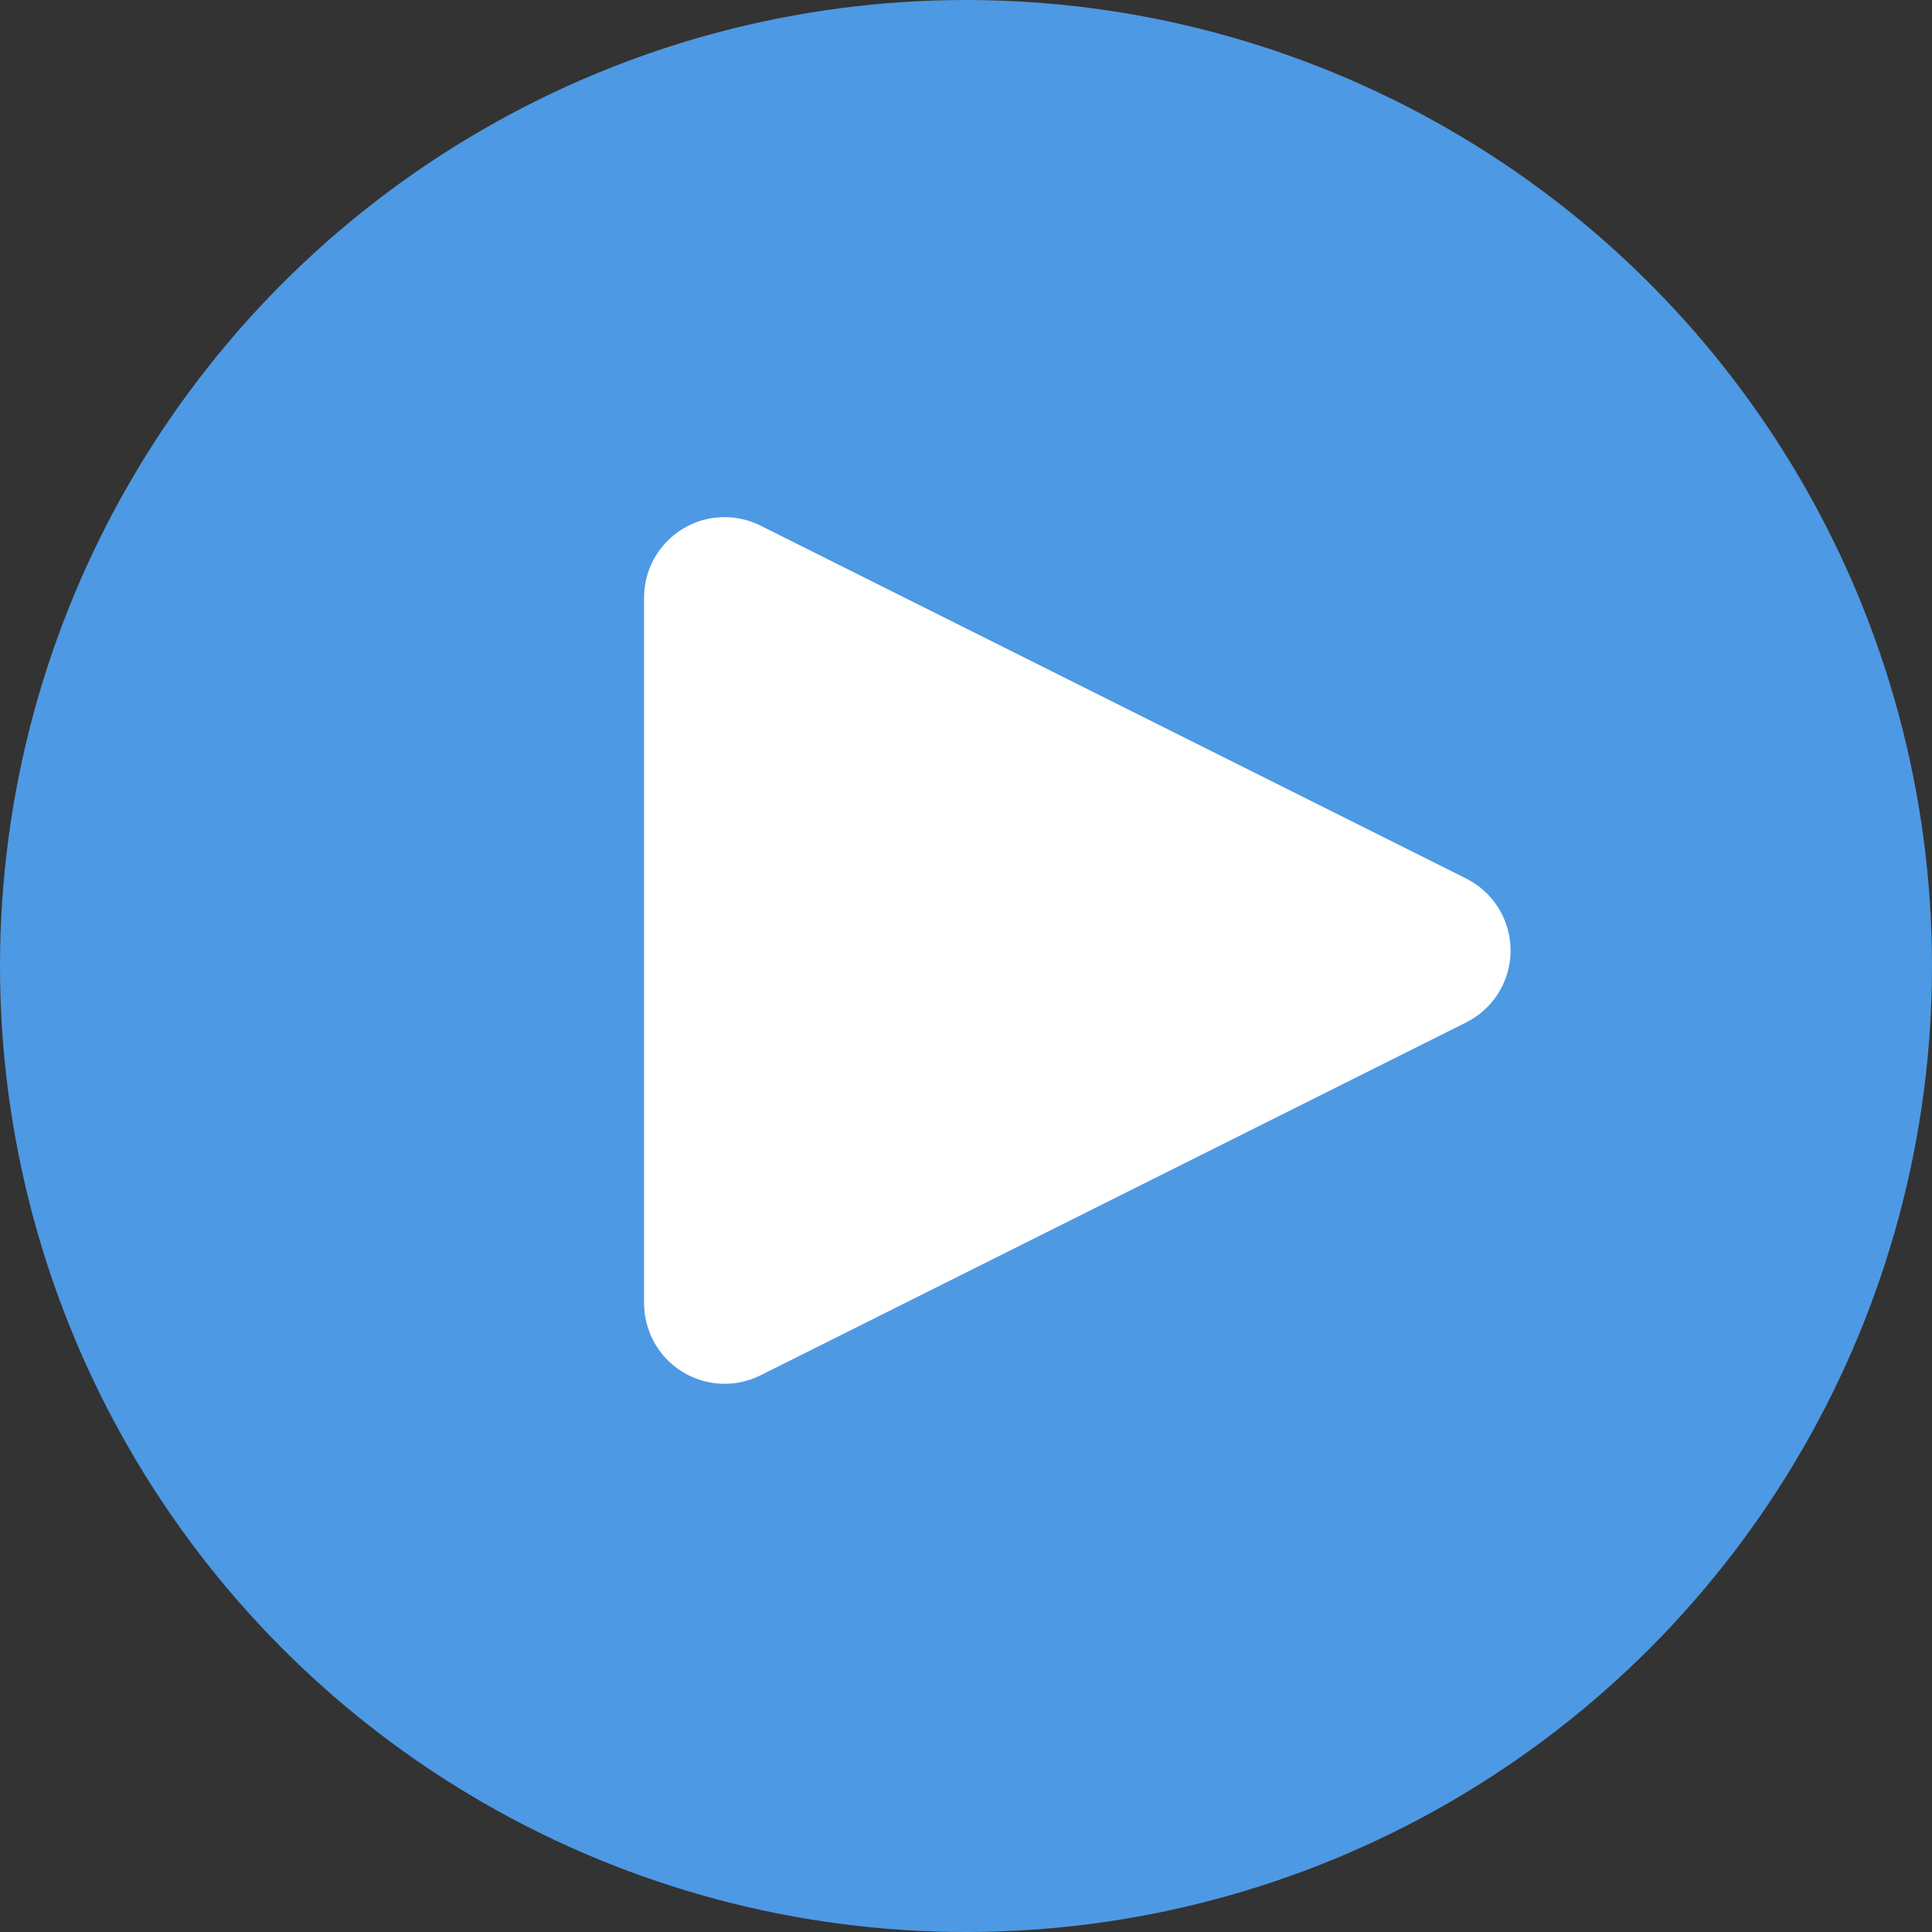 <?xml version="1.0" encoding="utf-8"?>
<!-- Generator: Adobe Illustrator 24.3.0, SVG Export Plug-In . SVG Version: 6.00 Build 0)  -->
<svg version="1.1" id="Layer_1" xmlns="http://www.w3.org/2000/svg" xmlns:xlink="http://www.w3.org/1999/xlink" x="0px" y="0px"
	 viewBox="0 0 24 24" style="enable-background:new 0 0 24 24;" xml:space="preserve">
<rect x="0" y="0" width="24" height="24" fill="#333333" stroke="none"/>
<style type="text/css">
	.st0{fill-rule:evenodd;clip-rule:evenodd;fill:#4E99E3;}
	.st1{fill-rule:evenodd;clip-rule:evenodd;fill:#FFFFFF;}
</style>
<g>
	<circle class="st0" cx="12" cy="12" r="12"/>
	<path class="st1" d="M18.213,12.701l-8.764,4.383c-0.494,0.247-1.095,0.047-1.342-0.447c-0.069-0.139-0.106-0.292-0.106-0.447
		V7.424c0-0.552,0.448-1,1-1c0.155,0,0.308,0.036,0.447,0.106l8.764,4.383c0.494,0.247,0.694,0.848,0.447,1.342
		C18.563,12.447,18.406,12.604,18.213,12.701z"/>
</g>
</svg>
